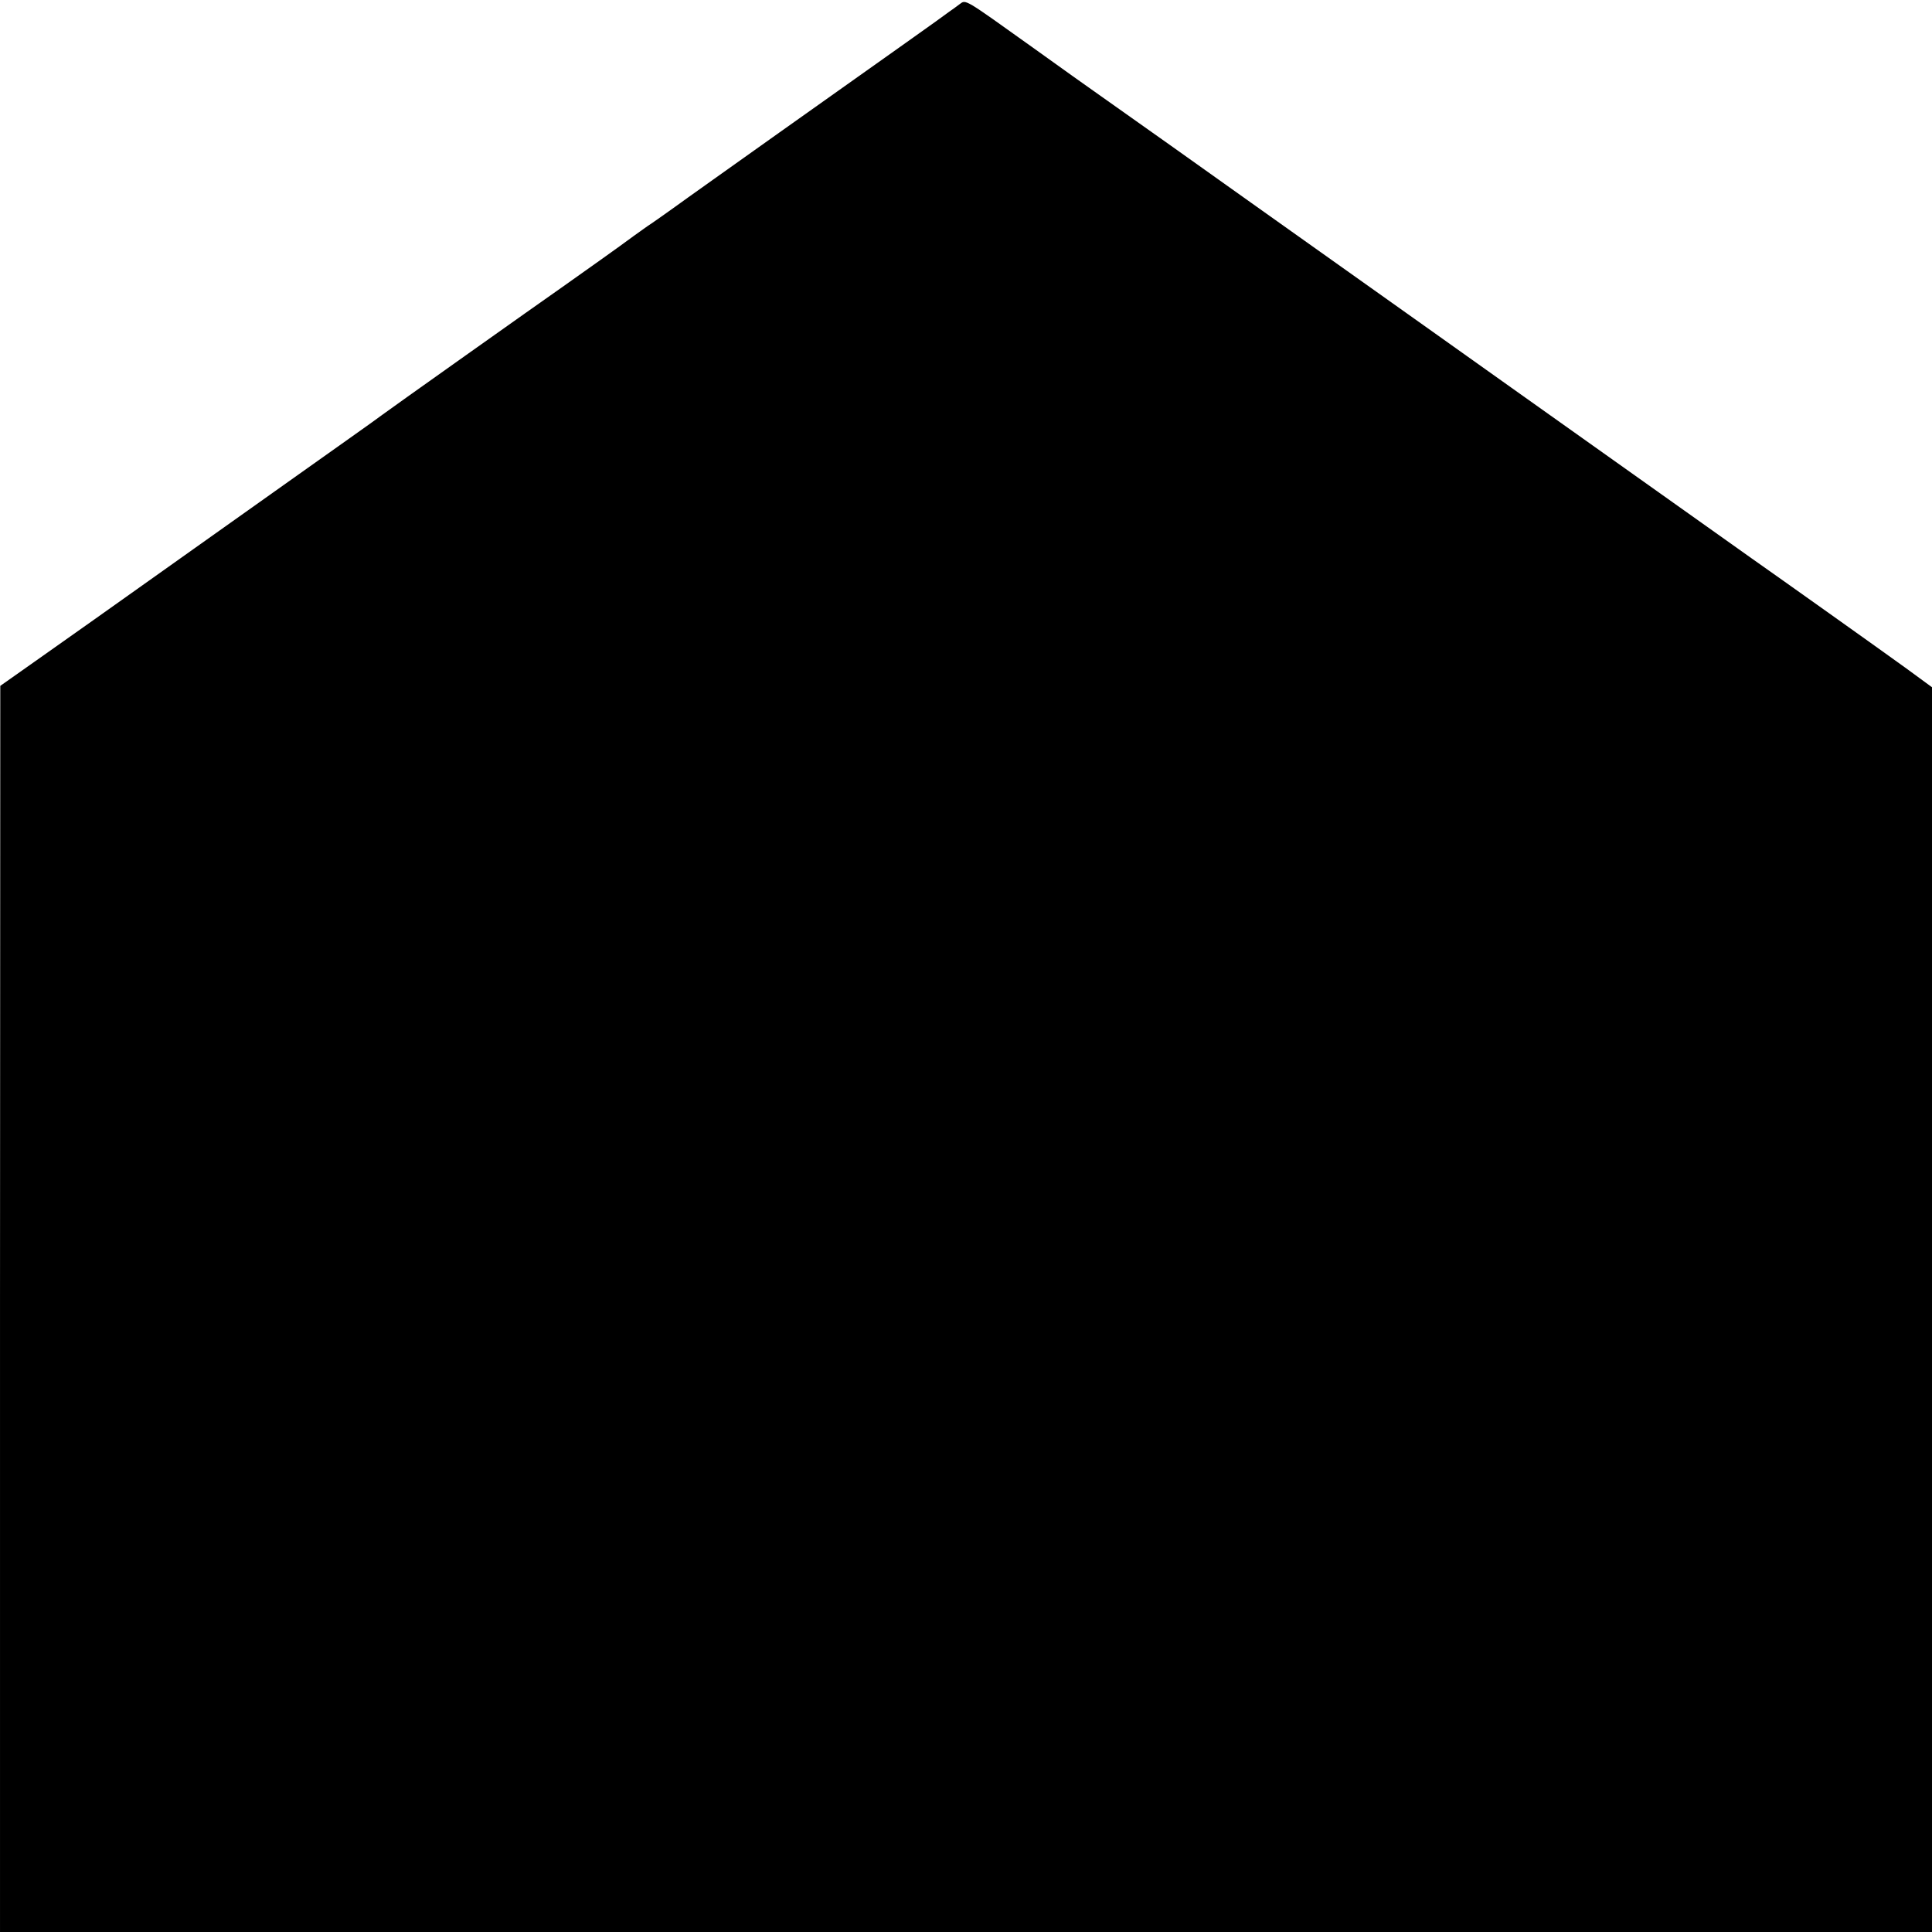 <?xml version="1.0" standalone="no"?>
<!DOCTYPE svg PUBLIC "-//W3C//DTD SVG 20010904//EN"
 "http://www.w3.org/TR/2001/REC-SVG-20010904/DTD/svg10.dtd">
<svg version="1.0" xmlns="http://www.w3.org/2000/svg"
 width="700pt" height="700pt" viewBox="0 0 700 700"
 preserveAspectRatio="xMidYMid meet">
<g transform="translate(0,700) scale(0.1,-0.1)"
fill="#000000" stroke="none">
<path d="M3477 6985 c-9 -7 -27 -20 -40 -29 -26 -20 -186 -133 -613 -436 -174
-124 -345 -245 -379 -270 -35 -25 -73 -52 -85 -60 -13 -8 -41 -29 -64 -45 -48
-36 -188 -135 -260 -186 -79 -55 -640 -453 -651 -462 -5 -4 -59 -43 -120 -86
-60 -43 -315 -223 -565 -401 -250 -178 -510 -362 -577 -409 l-122 -86 -1
-2257 0 -2258 3500 0 3500 0 0 2255 0 2255 -97 71 c-94 68 -454 324 -558 397
-68 48 -624 443 -870 618 -110 78 -252 179 -315 224 -407 289 -608 432 -625
444 -37 27 -550 391 -572 406 -12 8 -114 81 -227 162 -245 175 -236 170 -259
153z"/>
</g>
</svg>
